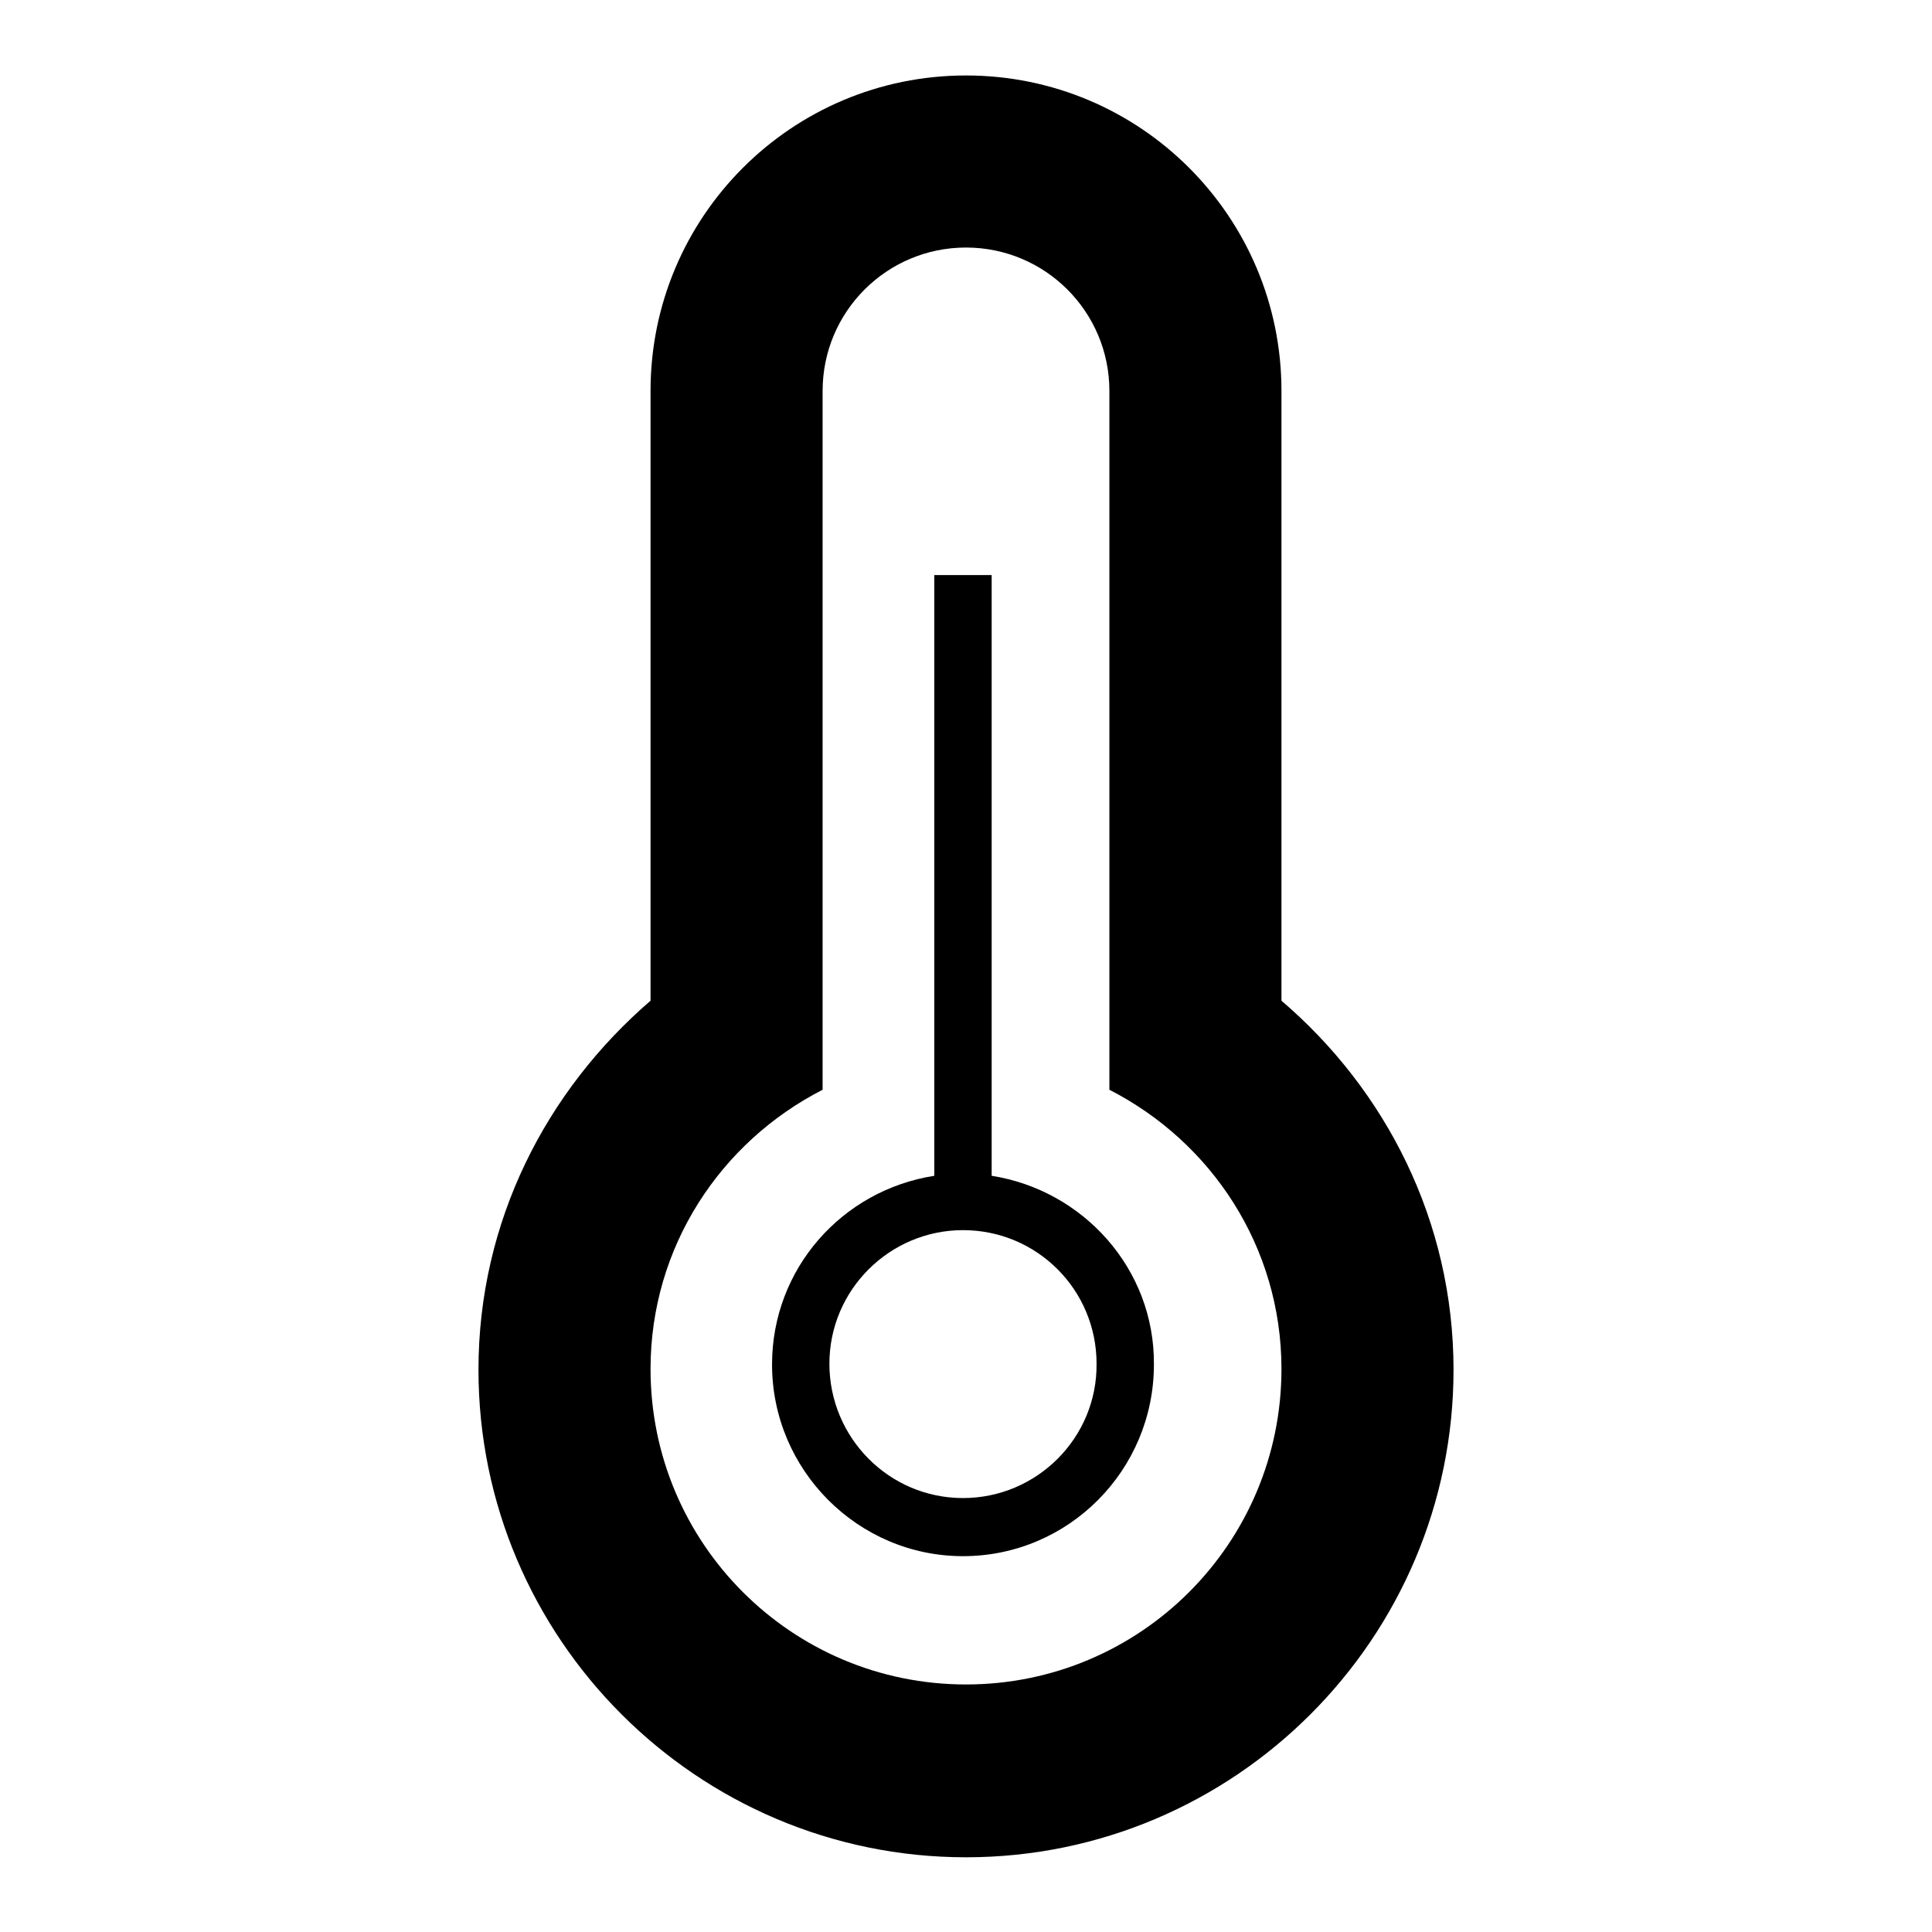 <?xml version="1.0" encoding="utf-8"?>
<!-- Svg Vector Icons : http://www.onlinewebfonts.com/icon -->
<!DOCTYPE svg PUBLIC "-//W3C//DTD SVG 1.1//EN" "http://www.w3.org/Graphics/SVG/1.1/DTD/svg11.dtd">
<svg version="1.1" xmlns="http://www.w3.org/2000/svg" xmlns:xlink="http://www.w3.org/1999/xlink" x="0px" y="0px" viewBox="0 0 256 256" enable-background="new 0 0 256 256" xml:space="preserve">
<g> <path fill="#000000" d="M169.8,132.6V51.8c0-23.1-18.7-41.8-41.8-41.8c-23.1,0-41.8,18.7-41.8,41.8v80.8 c-13.8,11.9-22.8,29.2-22.8,48.9c0,35.6,29,64.6,64.6,64.6s64.6-29,64.6-64.6C192.6,161.8,183.6,144.4,169.8,132.6z M128,223.2 c-23.1,0-41.8-18.7-41.8-41.8c0-16.2,9.3-30.1,22.8-37V120V51.8c0-10.5,8.5-19,19-19c10.5,0,19,8.5,19,19V120v24.4 c13.5,6.9,22.8,20.8,22.8,37C169.8,204.5,151.1,223.2,128,223.2z M131.4,155.8V76.2h-7.6v79.6c-12.2,1.9-21.5,12.3-21.5,25 c0,14,11.4,25.4,25.3,25.4c14,0,25.3-11.4,25.3-25.4C153,168.1,143.5,157.7,131.4,155.8z M127.6,198.5c-9.8,0-17.7-8-17.7-17.8 c0-9.8,8-17.7,17.7-17.7c9.8,0,17.7,7.9,17.7,17.7C145.4,190.5,137.4,198.5,127.6,198.5z"/></g>
</svg>
